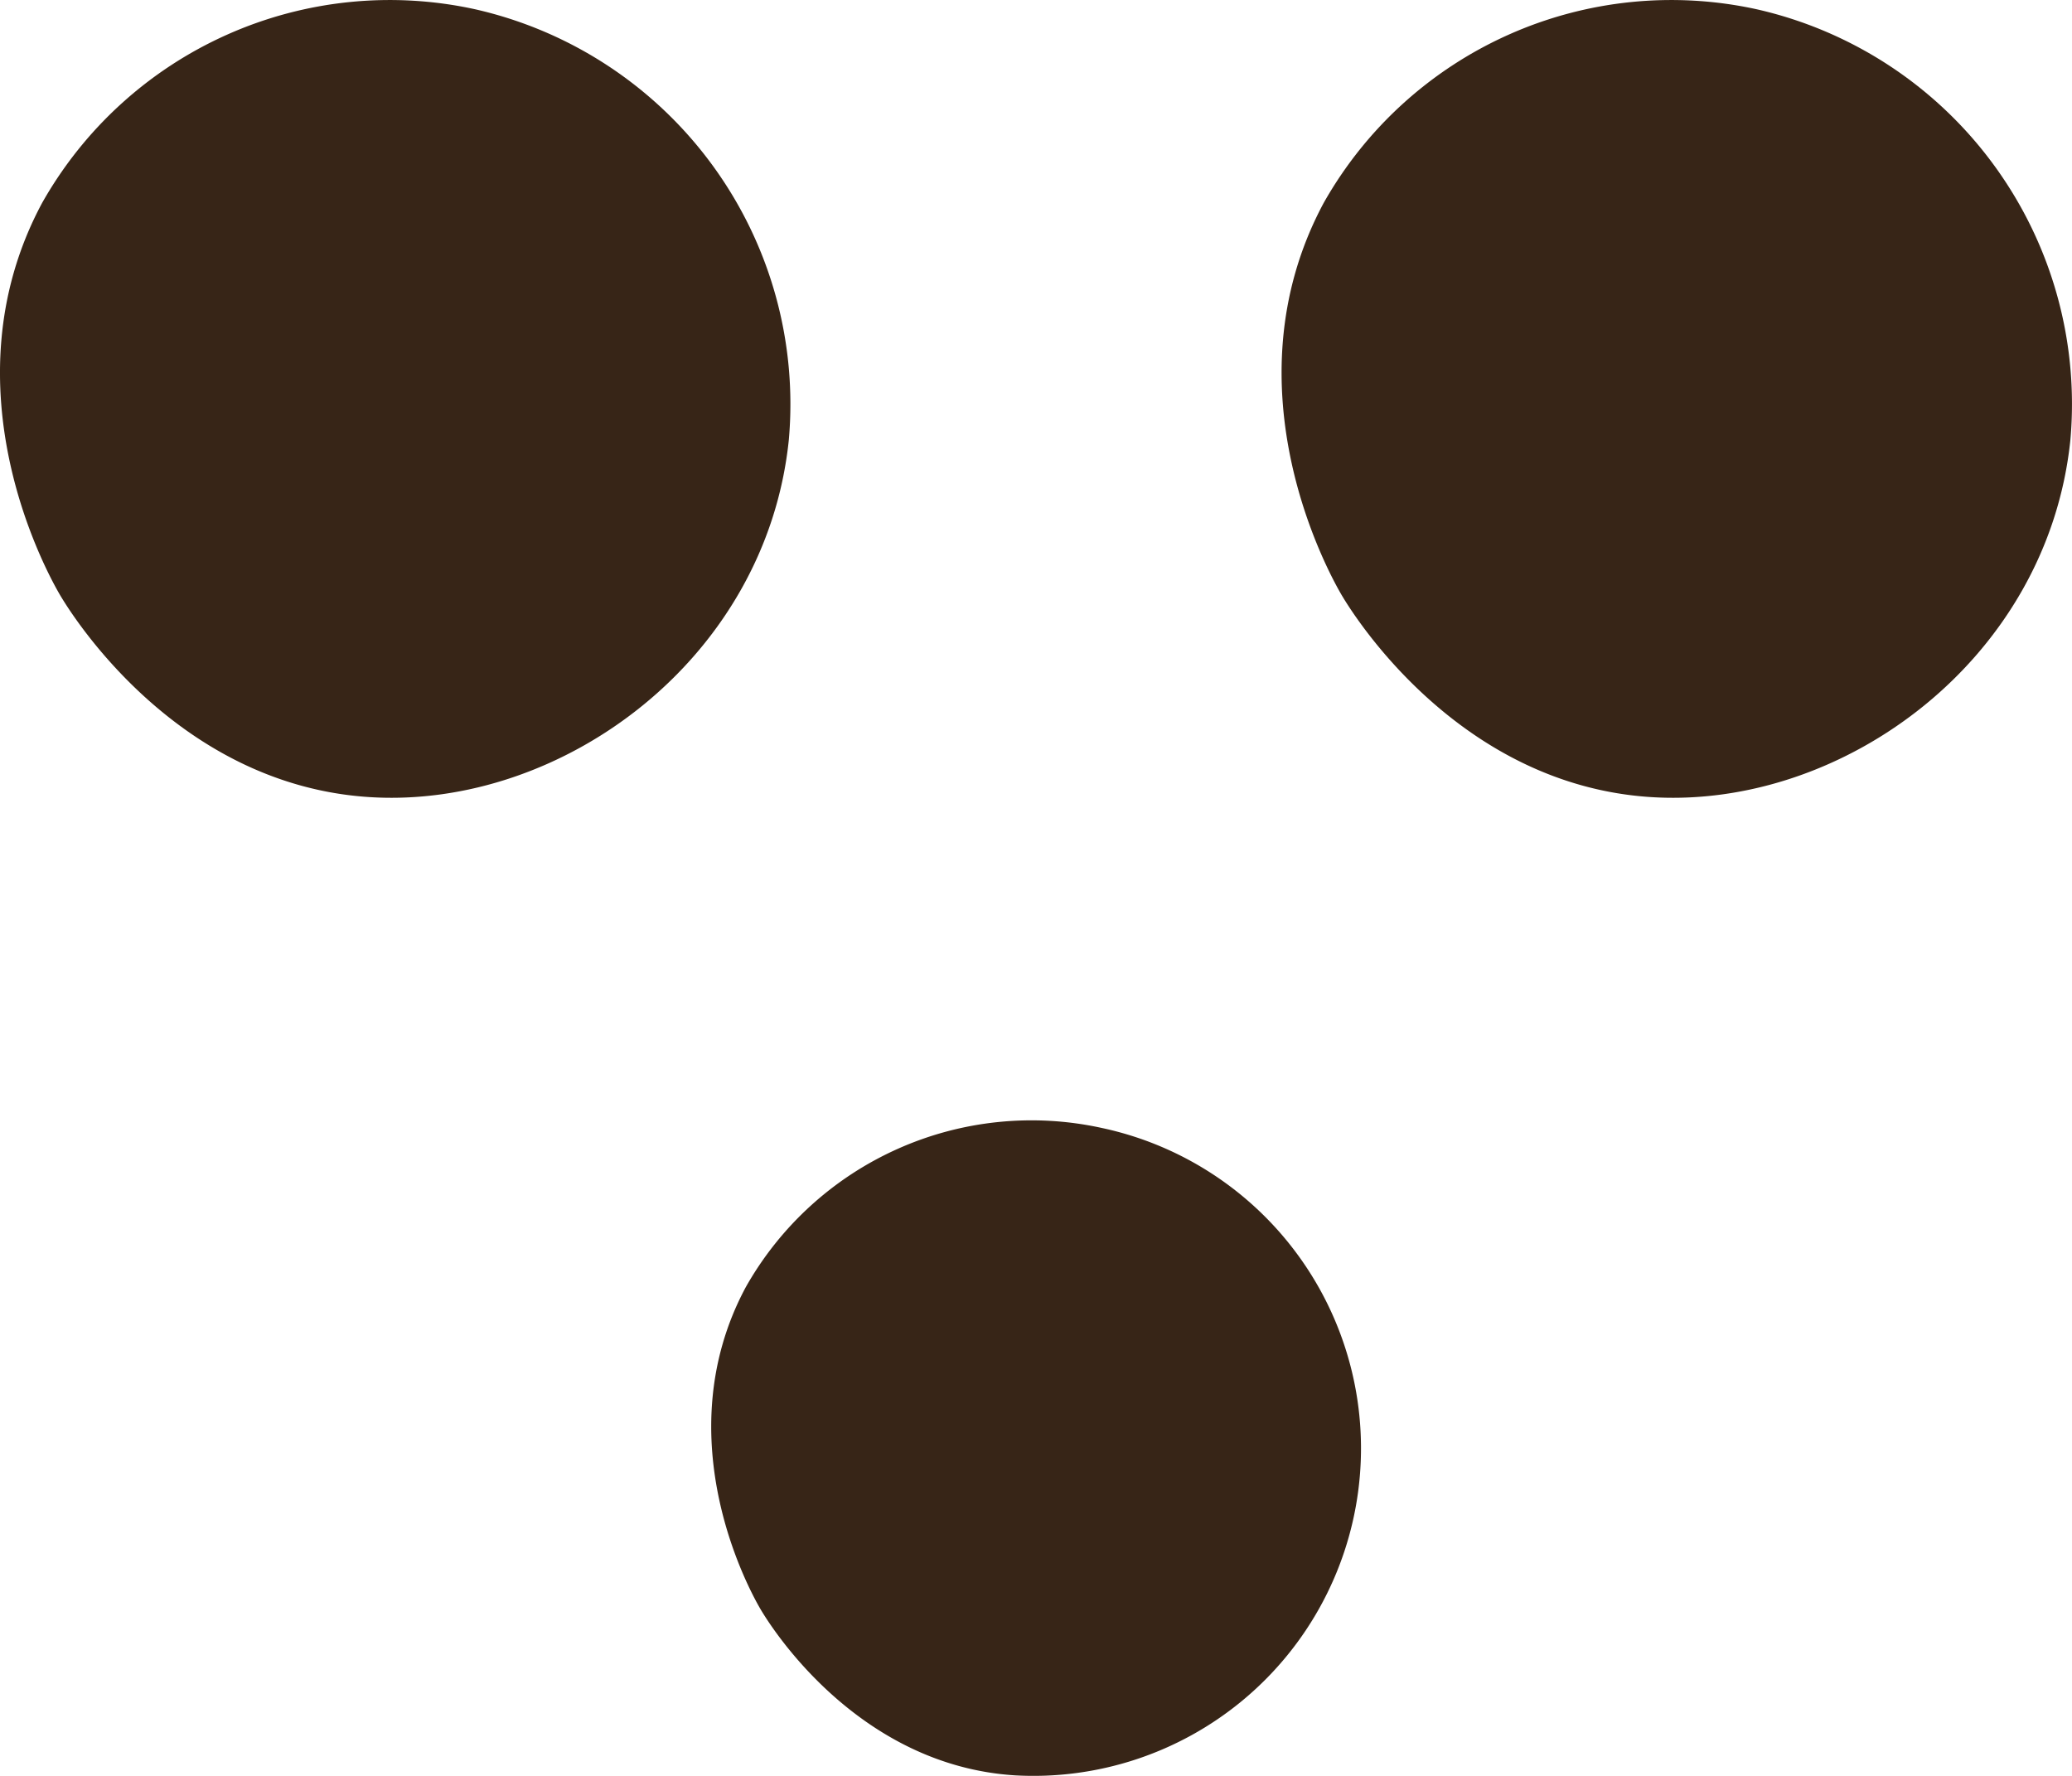 <svg xmlns="http://www.w3.org/2000/svg" viewBox="0 0 102.125 87.522"><g id="Vrstva_2" data-name="Vrstva 2"><g id="Vrstva_1-2" data-name="Vrstva 1"><path d="M2.075,10.004A19.678,19.678,0,0,1,23.415.456a19.954,19.954,0,0,1,15.464,21.23C37.762,32.503,27.69,39.883,18.227,39.291c-9.526-.596-14.719-9.038-15.252-9.935C2.469,28.501-2.849,19.177,2.075,10.004Z" style="fill:#372517"/><path d="M36.759,63.443a16.172,16.172,0,0,1,17.538-7.846A16.146,16.146,0,0,1,50.034,87.51c-7.829-.49-12.096-7.427-12.534-8.165C37.084,78.644,32.714,70.981,36.759,63.443Z" style="fill:#372517"/><path d="M65.241,10.004A19.678,19.678,0,0,1,86.581.456a19.953,19.953,0,0,1,15.464,21.23C100.929,32.503,90.857,39.883,81.394,39.291c-9.526-.596-14.719-9.038-15.252-9.935C65.636,28.501,60.319,19.177,65.241,10.004Z" style="fill:#372517"/></g></g></svg>